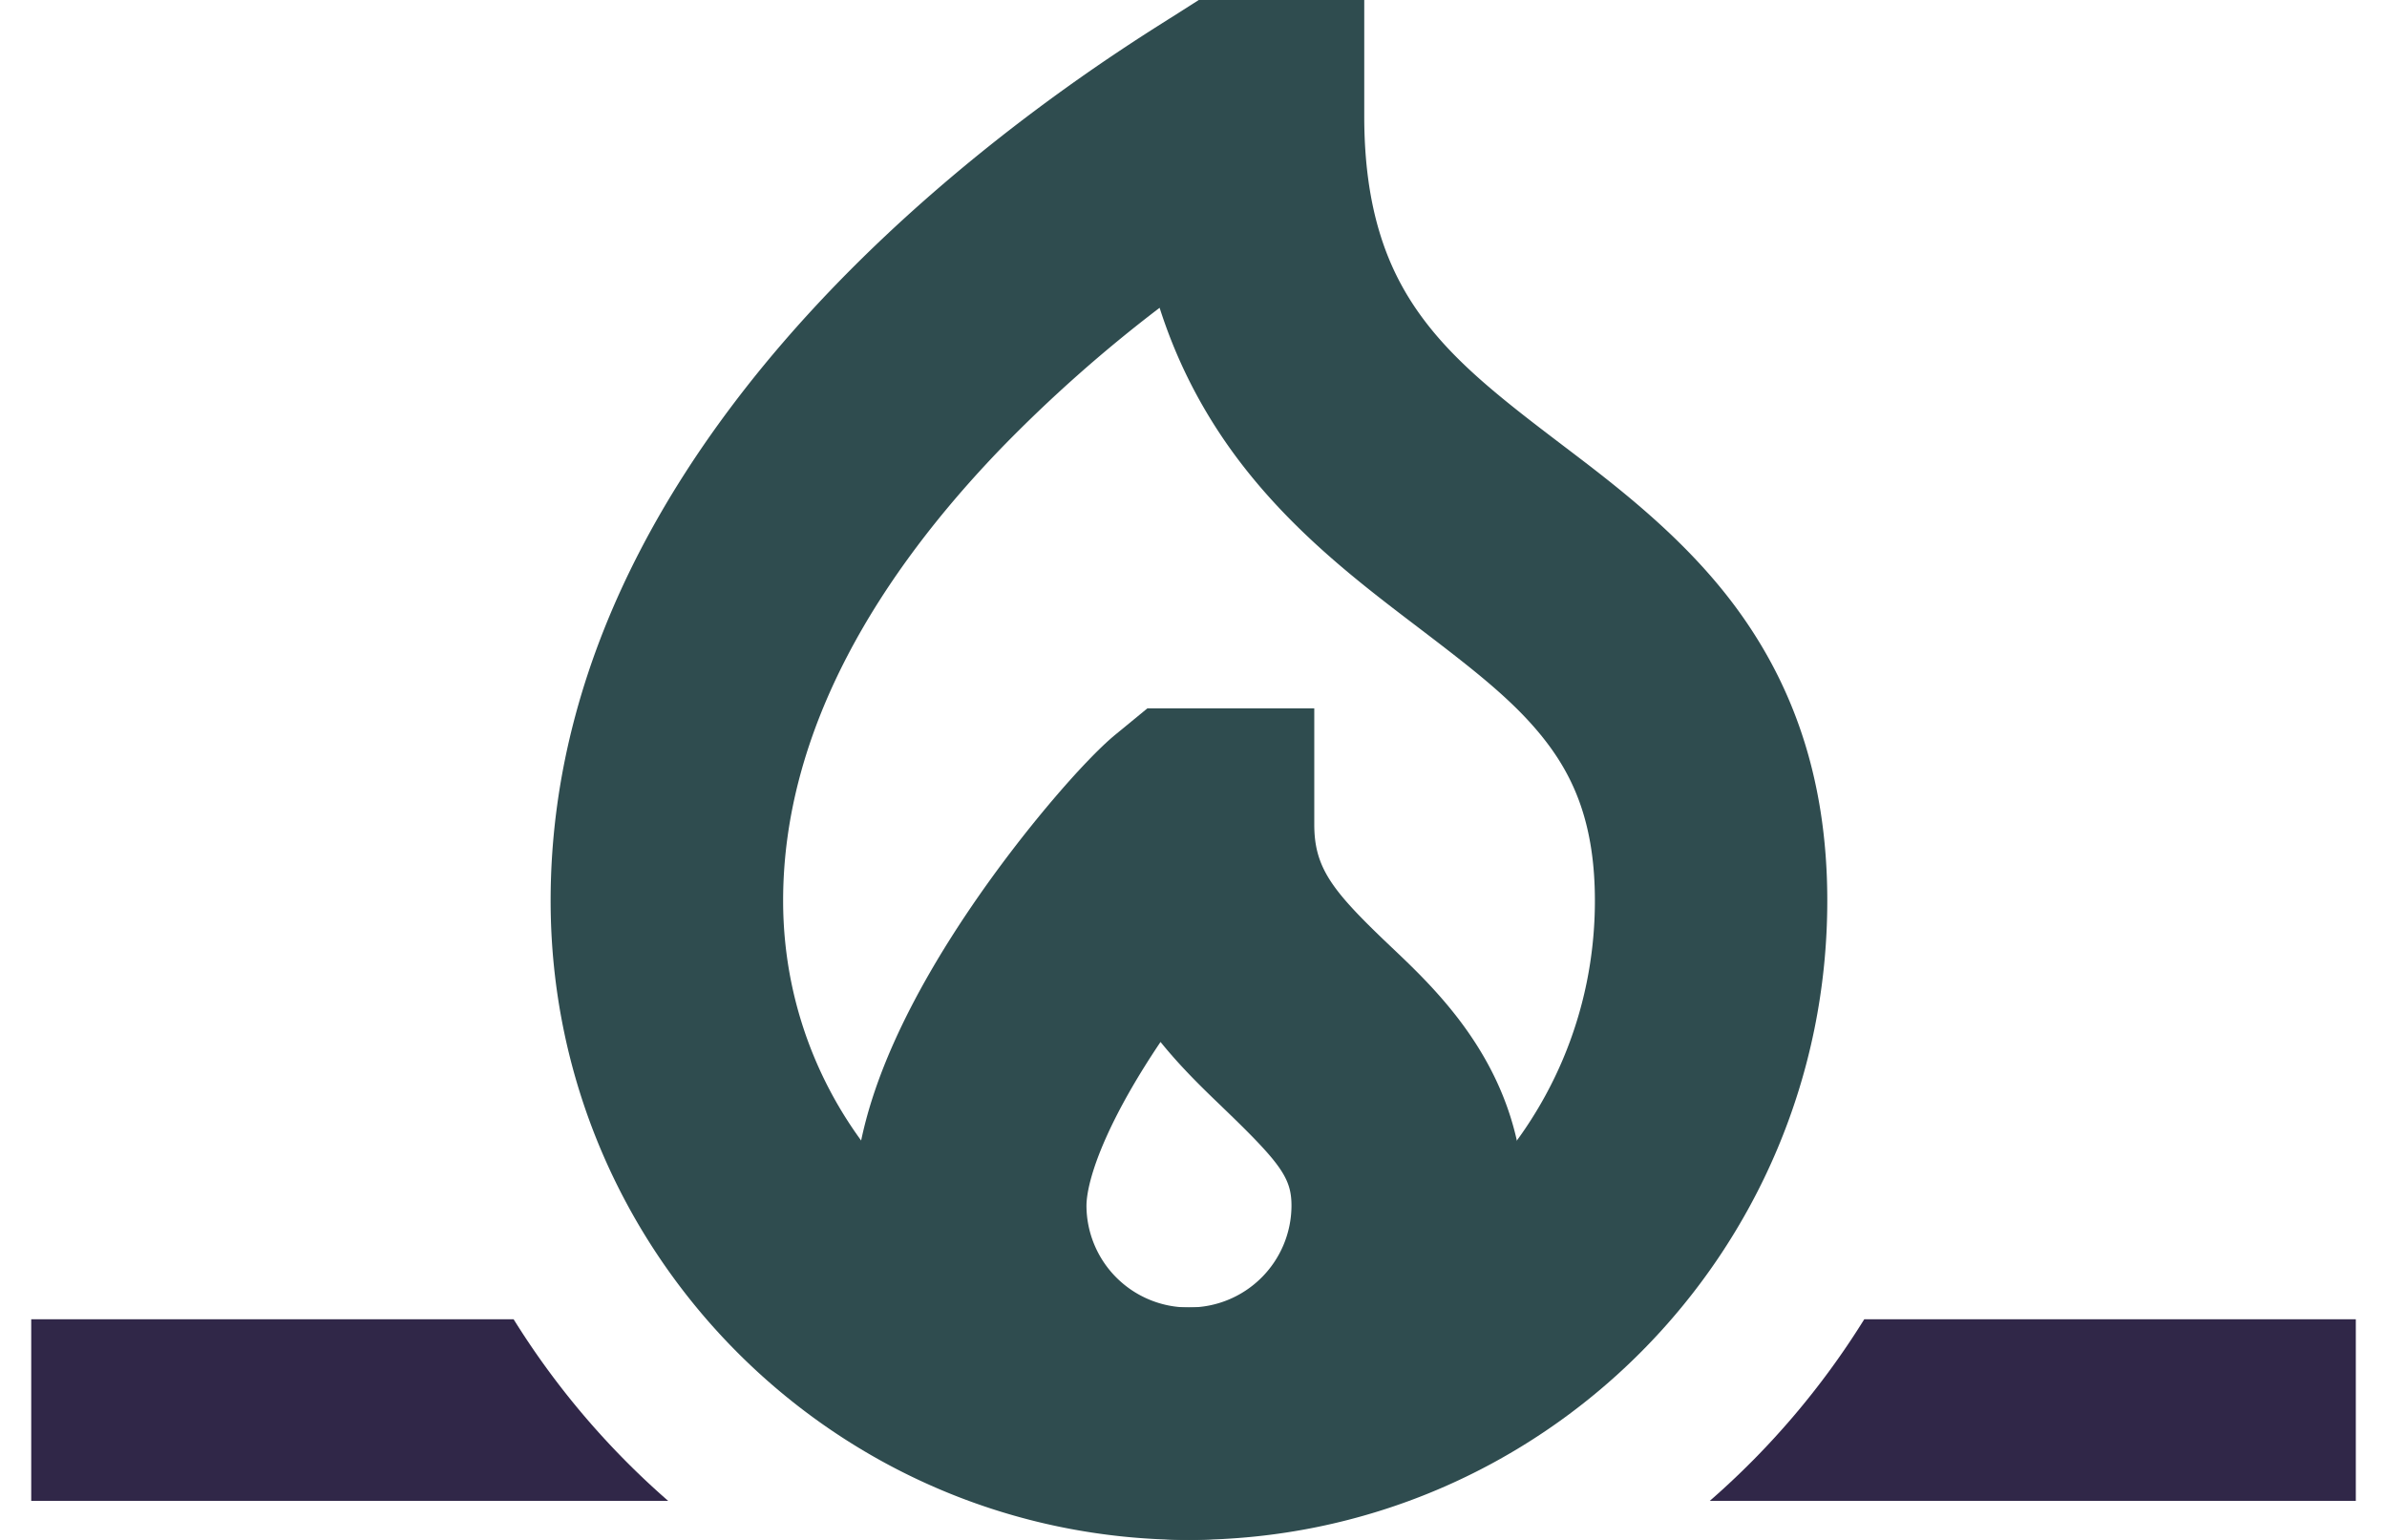<?xml version="1.0"?>
<svg xmlns="http://www.w3.org/2000/svg" width="62" height="40" fill="none" viewBox="0 0 62 40">
                      <path fill="#302748" d="M48.422 34.269a20.826 20.826 0 0 1-4.012 4.717H61.19v-4.717H48.422ZM13.341 34.269H.811v4.717h16.544a20.87 20.87 0 0 1-4.014-4.717Z"/>
                      <path fill="#2F4C4F" fill-rule="evenodd" d="M29.802 18.4h4.335v3.019c0 1.1.449 1.691 1.795 2.985l.227.216c1.252 1.187 3.424 3.247 3.424 6.7 0 4.804-3.906 8.68-8.7 8.68-4.795 0-8.7-3.876-8.7-8.68 0-1.516.481-2.992 1.024-4.213.56-1.259 1.29-2.476 2.008-3.533 1.378-2.028 2.988-3.861 3.752-4.488l.835-.686Zm.341 8.665c.548.677 1.118 1.224 1.587 1.674l.02.02c1.528 1.468 1.795 1.846 1.795 2.562a2.652 2.652 0 0 1-2.663 2.641 2.652 2.652 0 0 1-2.662-2.641c0-.31.118-.894.504-1.76.354-.797.854-1.656 1.42-2.496Z" clip-rule="evenodd"/>
                      <path fill="#2F4C4F" fill-rule="evenodd" d="M31.138 0h4.297v3.019c0 2.407.592 3.905 1.35 5.011.822 1.199 1.957 2.129 3.475 3.286l.324.247c1.356 1.028 3.06 2.321 4.378 4.046 1.533 2.005 2.5 4.497 2.5 7.787C47.462 32.56 40.045 40 30.882 40c-9.162 0-16.58-7.44-16.58-16.604 0-6.749 3.76-12.223 7.389-15.98C25.28 3.702 29.122 1.275 30.32.519c.028-.018.054-.035.08-.05L31.137 0ZM30.12 7.995c.41 1.285.984 2.424 1.686 3.449 1.434 2.091 3.305 3.538 4.794 4.674l.141.107c1.532 1.168 2.62 1.997 3.425 3.05.723.946 1.26 2.147 1.26 4.121 0 5.84-4.725 10.566-10.543 10.566-5.817 0-10.542-4.726-10.542-10.566 0-4.458 2.513-8.493 5.693-11.784a36.954 36.954 0 0 1 4.086-3.617Z" clip-rule="evenodd"/>
                    </svg>
